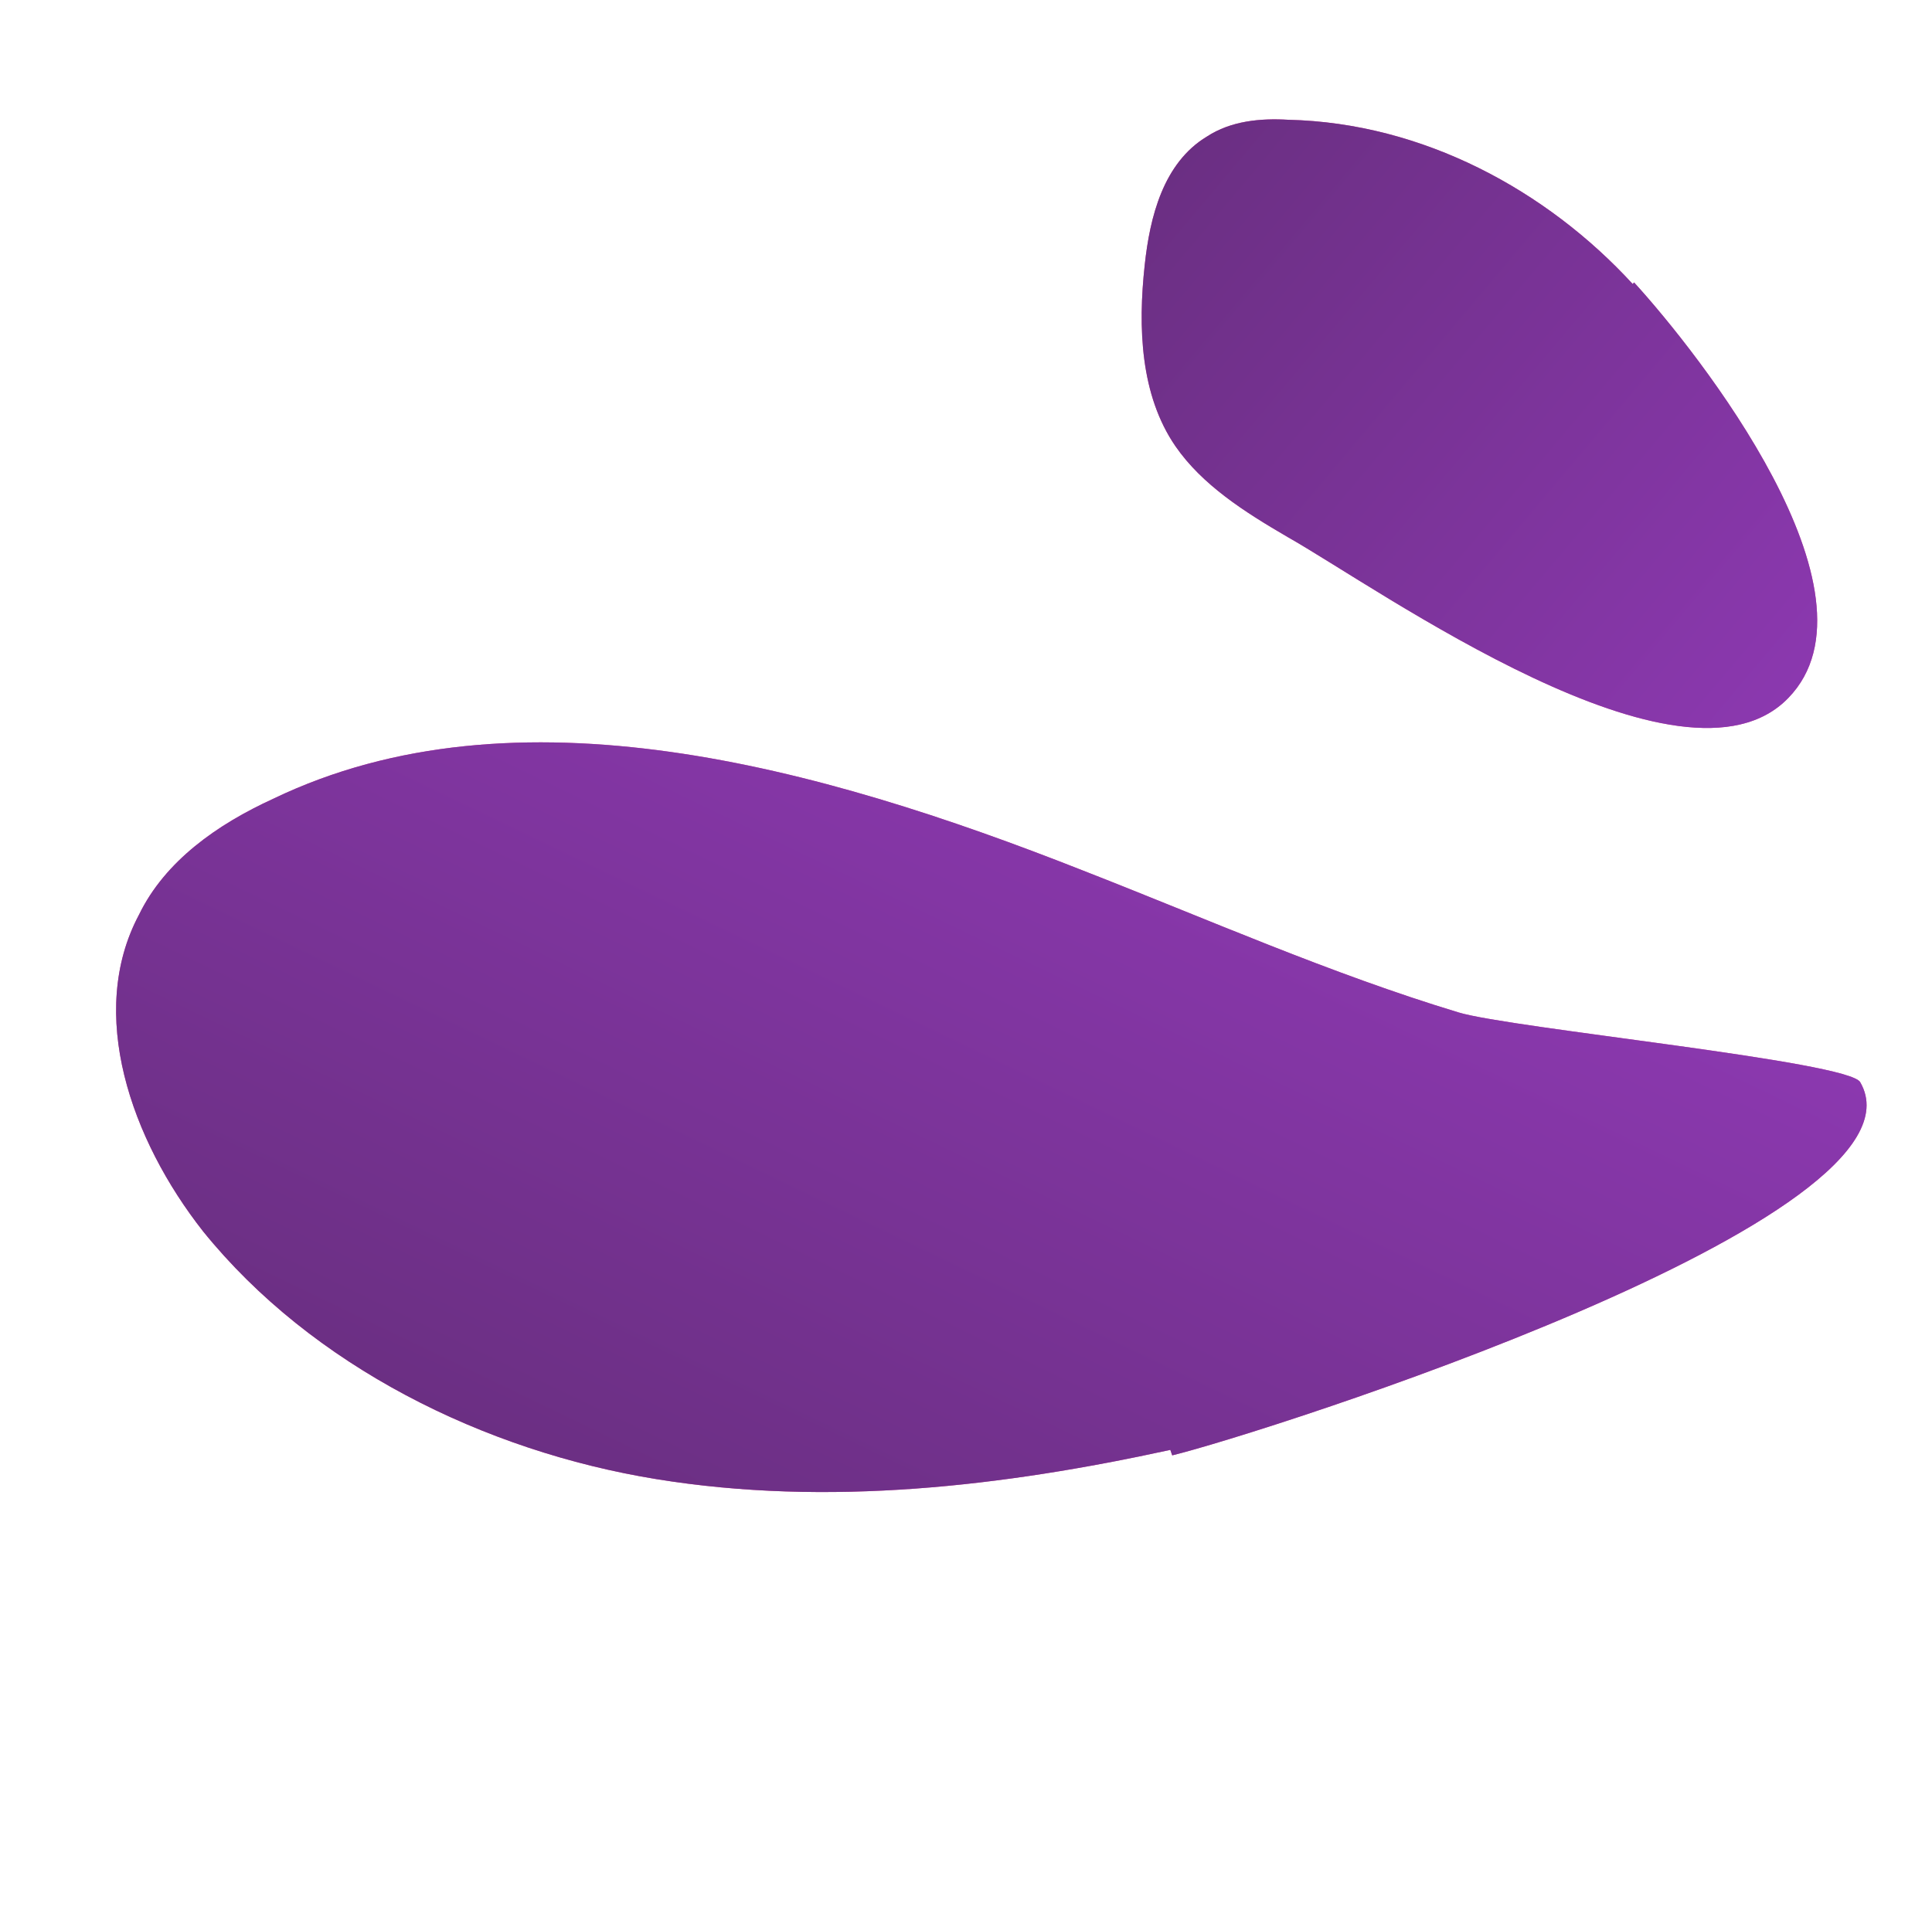 <?xml version="1.0" encoding="UTF-8"?> <svg xmlns="http://www.w3.org/2000/svg" width="207" height="205" viewBox="0 0 207 205" fill="none"><path d="M125.392 155.381C107.527 159.278 88.75 161.51 70.302 158.511C51.854 155.512 33.427 146.398 21.76 131.962C14.013 122.108 9.287 108.562 14.892 98.03C17.689 92.27 23.28 88.347 29.282 85.6C55.252 73.109 87.733 82.127 115.984 93.275C129.413 98.514 142.552 104.348 156.265 108.498C161.828 110.197 198.198 113.737 199.316 115.989C207.718 130.568 135.069 153.669 125.596 155.969" fill="#E94EA3"></path><path d="M125.392 155.381C107.527 159.278 88.75 161.51 70.302 158.511C51.854 155.512 33.427 146.398 21.76 131.962C14.013 122.108 9.287 108.562 14.892 98.03C17.689 92.27 23.28 88.347 29.282 85.6C55.252 73.109 87.733 82.127 115.984 93.275C129.413 98.514 142.552 104.348 156.265 108.498C161.828 110.197 198.198 113.737 199.316 115.989C207.718 130.568 135.069 153.669 125.596 155.969" fill="url(#paint0_linear_628_9)"></path><path d="M174.934 30.438C165.742 20.426 152.492 13.177 138.048 12.837C135.024 12.655 131.879 12.959 129.319 14.629C124.632 17.451 123.195 23.277 122.65 28.386C121.916 35.091 122.175 42.333 125.937 47.815C128.801 51.962 133.308 54.843 137.96 57.552C147.746 63.083 180.339 86.471 191.61 74.796C202.445 63.638 181.846 37.668 175.078 30.267" fill="#E94EA3"></path><path d="M174.934 30.438C165.742 20.426 152.492 13.177 138.048 12.837C135.024 12.655 131.879 12.959 129.319 14.629C124.632 17.451 123.195 23.277 122.65 28.386C121.916 35.091 122.175 42.333 125.937 47.815C128.801 51.962 133.308 54.843 137.96 57.552C147.746 63.083 180.339 86.471 191.61 74.796C202.445 63.638 181.846 37.668 175.078 30.267" fill="url(#paint1_linear_628_9)"></path><defs><linearGradient id="paint0_linear_628_9" x1="79.293" y1="166.834" x2="121.795" y2="78.531" gradientUnits="userSpaceOnUse"><stop stop-color="#6B2F83"></stop><stop offset="1" stop-color="#8B38AF"></stop></linearGradient><linearGradient id="paint1_linear_628_9" x1="125.397" y1="18.403" x2="191.957" y2="74.426" gradientUnits="userSpaceOnUse"><stop stop-color="#6B2F83"></stop><stop offset="1" stop-color="#8B38AF"></stop></linearGradient></defs></svg> 